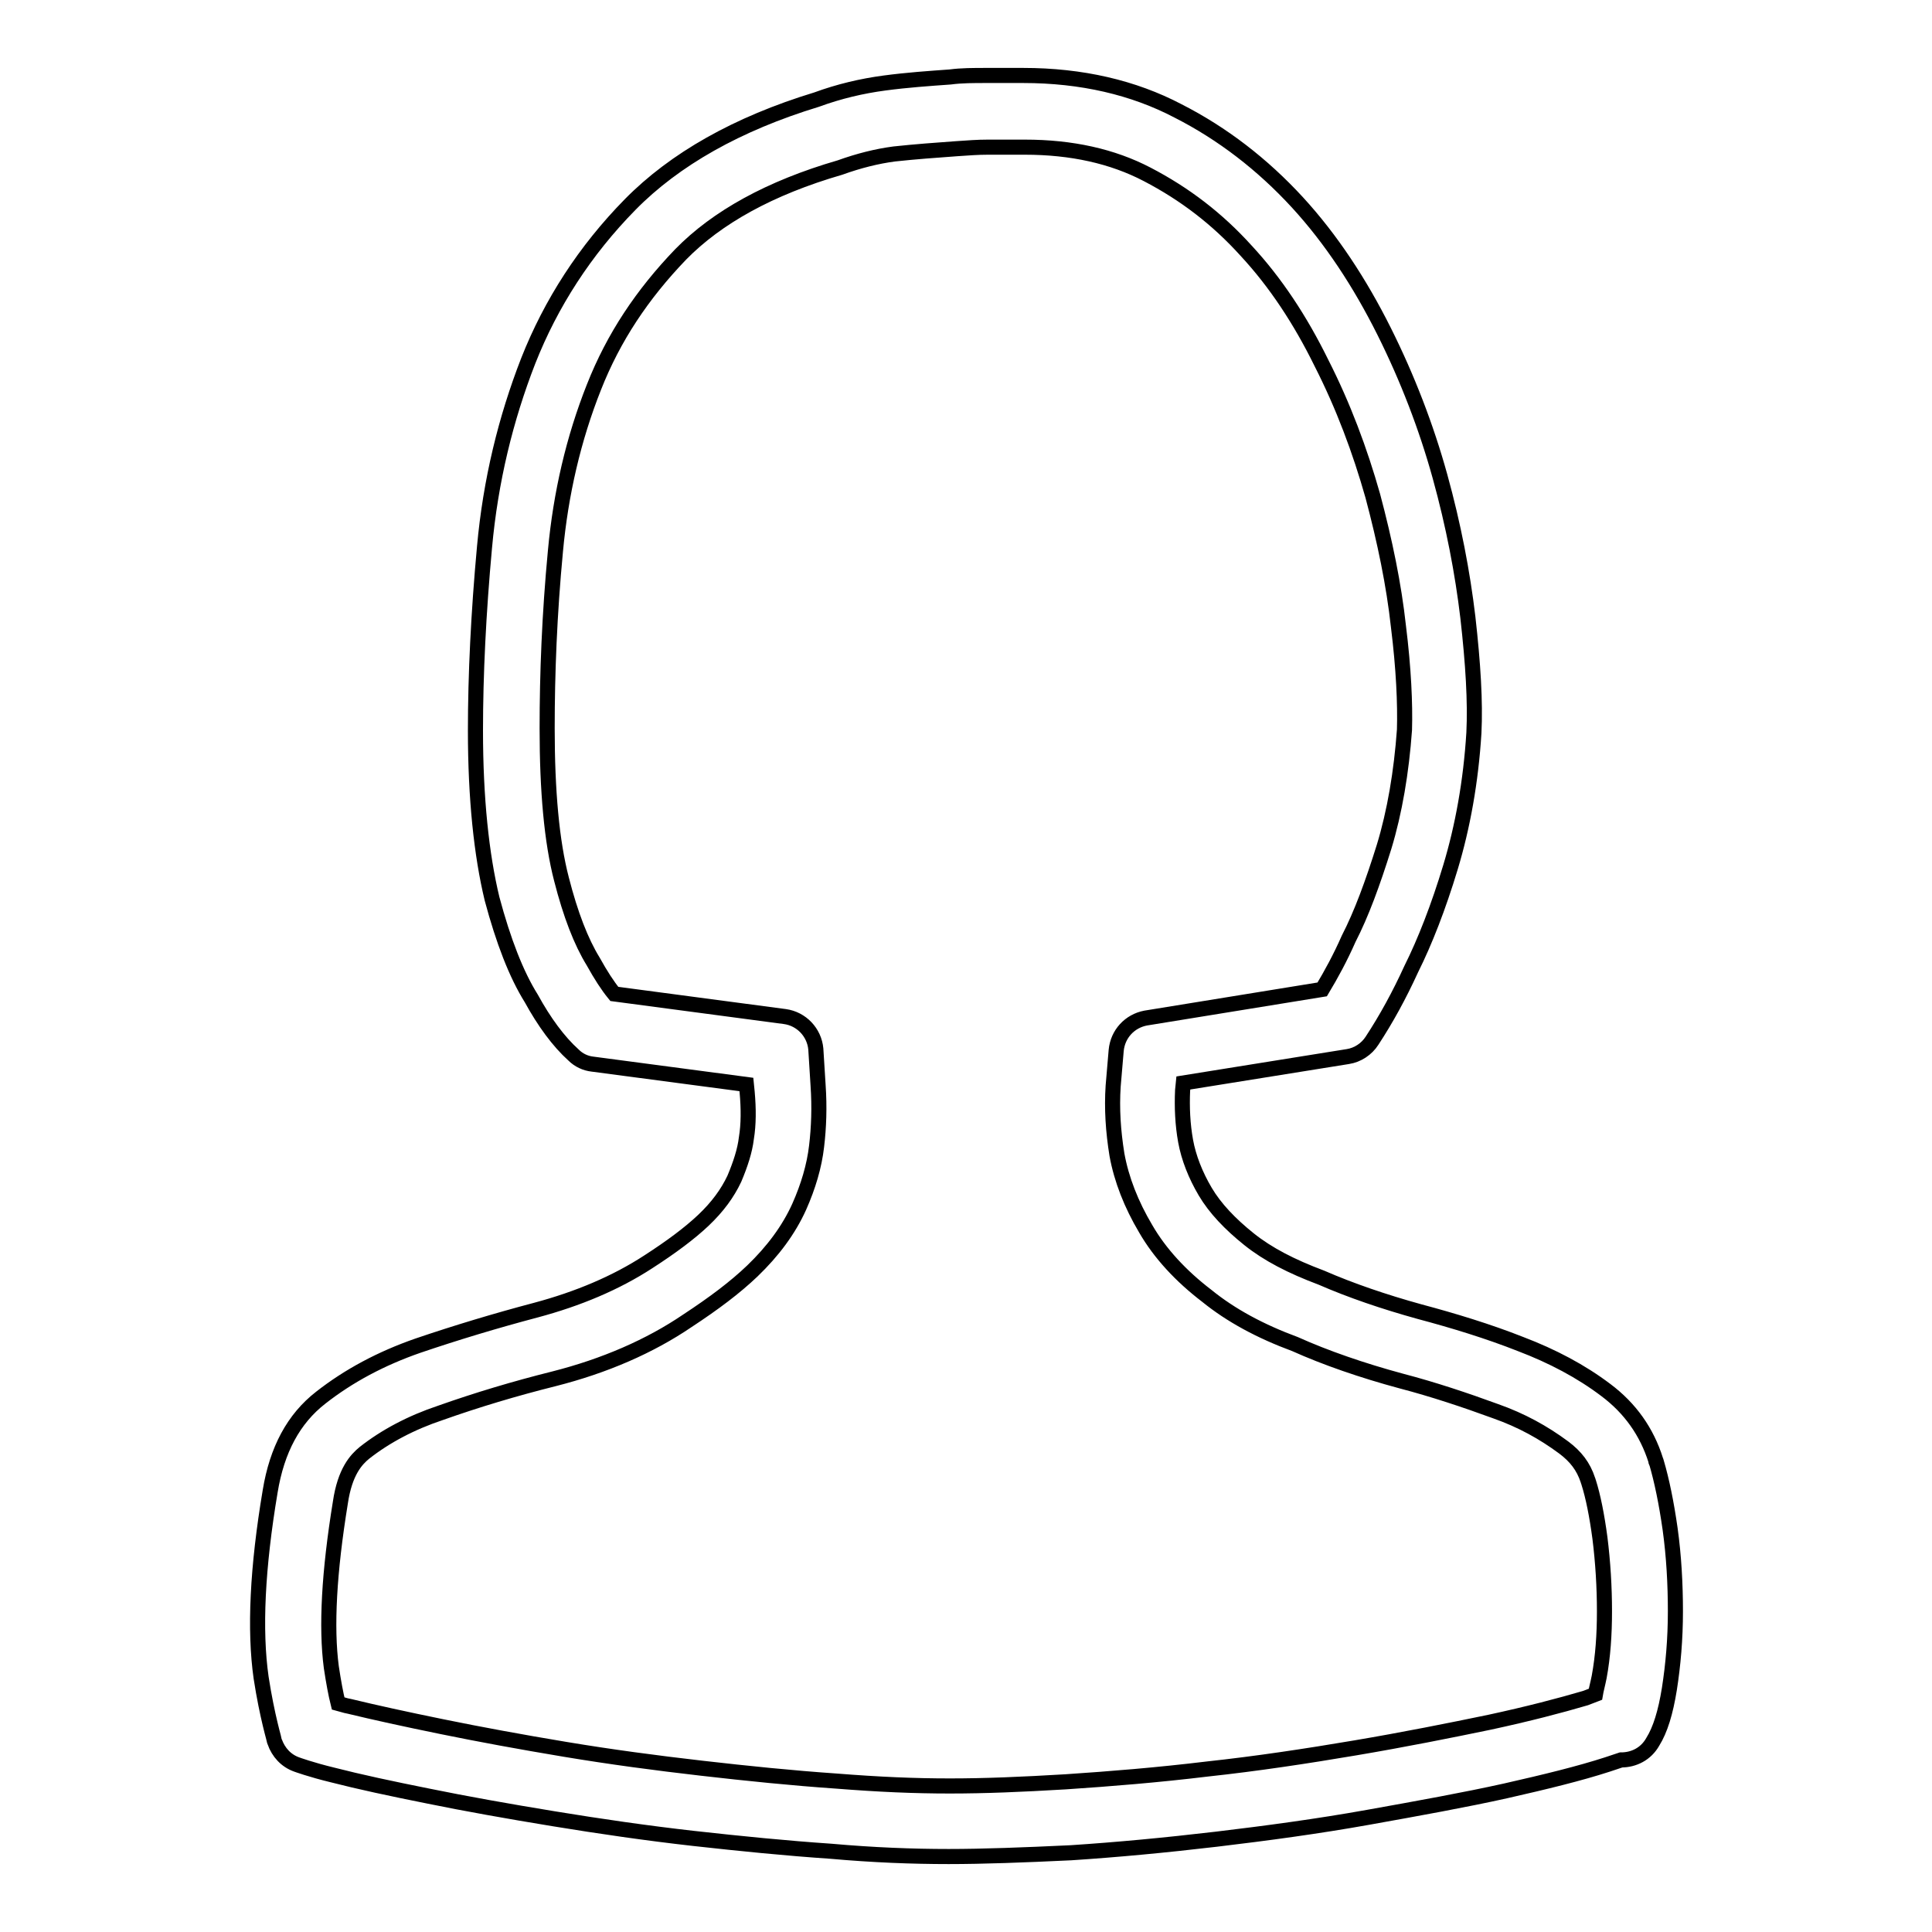 <?xml version="1.0" encoding="utf-8"?>
<!-- Svg Vector Icons : http://www.onlinewebfonts.com/icon -->
<!DOCTYPE svg PUBLIC "-//W3C//DTD SVG 1.1//EN" "http://www.w3.org/Graphics/SVG/1.1/DTD/svg11.dtd">
<svg version="1.1" xmlns="http://www.w3.org/2000/svg" xmlns:xlink="http://www.w3.org/1999/xlink" x="0px" y="0px" viewBox="0 0 256 256" enable-background="new 0 0 256 256" xml:space="preserve">
<g> <path stroke-width="2" fill-opacity="0" stroke="#000000"  d="M125.7,246c-4.8,0-10-0.2-15.6-0.7c-5.9-0.4-11.9-1-18.2-1.7c-6.2-0.7-12.4-1.6-18.5-2.6 c-6.1-1-11.7-2-16.6-3c-5-1-9.2-1.9-12.7-2.8c-2.9-0.7-4.8-1.4-4.8-1.4c-1.4-0.5-2.4-1.6-2.9-3c0-0.1-1-3.3-1.8-8.5 c-0.9-6.3-0.5-14.6,1.2-24.7c0.9-5.5,3.1-9.6,6.7-12.4c3.7-2.9,8-5.2,12.9-6.9c5-1.7,10.3-3.3,15.6-4.7c5.6-1.5,10.6-3.6,14.9-6.4 c3.1-2,5.5-3.8,7.3-5.5c1.9-1.8,3.2-3.6,4.1-5.5c0.8-1.9,1.4-3.7,1.6-5.4c0.3-1.8,0.3-3.9,0.1-6.1l-0.1-1l-20.4-2.7 c-0.9-0.1-1.8-0.5-2.5-1.2c-2-1.8-3.9-4.4-5.6-7.5c-2-3.2-3.7-7.6-5.2-13.2c-1.4-5.8-2.2-13.3-2.2-22.3c0-7.4,0.4-15.6,1.2-24.3 C65,63.7,67,55.5,70,47.8c3-7.6,7.5-14.6,13.5-20.7c5.9-6,14.2-10.7,24.7-13.9c3-1.1,6-1.8,9-2.2c3-0.4,5.9-0.6,8.7-0.8 c1.5-0.2,3.1-0.2,4.8-0.2h4.9c7.7,0,14.6,1.6,20.5,4.7c5.9,3,11.2,7.1,15.8,12.1c4.5,4.9,8.3,10.7,11.5,17.1 c3.1,6.2,5.6,12.7,7.4,19.2c1.8,6.5,3,12.8,3.7,18.7c0.7,6.2,1,11.2,0.8,15.3c-0.4,6.5-1.5,12.5-3.1,17.8 c-1.6,5.3-3.4,9.9-5.2,13.5c-1.6,3.5-3.3,6.6-5.2,9.5c-0.7,1.1-1.9,1.9-3.2,2.1l-21.8,3.5l-0.1,1c-0.1,2.2,0,4.5,0.4,6.7 c0.4,2.2,1.3,4.5,2.6,6.7c1.3,2.2,3.3,4.3,5.8,6.3c2.5,2,5.6,3.6,9.6,5.1c3.9,1.7,8.3,3.2,13,4.5c4.5,1.2,9.1,2.6,13.4,4.3 c4.2,1.6,8,3.6,11.3,6.1c3.2,2.4,5.4,5.5,6.6,9.3c0,0.1,0,0.2,0.1,0.3c0.7,2.4,1.3,5.3,1.8,8.8c0.5,3.6,0.7,7.3,0.7,10.9 c0,3.7-0.3,7.1-0.8,10.3c-0.5,3.1-1.2,5.4-2.2,7c-0.9,1.6-2.5,2.4-4.2,2.4v0l-1.8,0.6c-3.7,1.2-8.2,2.3-13.5,3.5 c-5.4,1.2-11.5,2.3-18.2,3.5c-6.7,1.2-13.4,2.1-20.1,2.9c-6.8,0.8-13.2,1.4-19.3,1.8C135.6,245.8,130.2,246,125.7,246z M44.8,225.7 c0.4,0.1,0.9,0.3,1.5,0.4c3.3,0.8,7.4,1.7,12.3,2.7c4.9,1,10.3,2,16.3,3c6,1,12,1.8,18.1,2.5c6.1,0.7,12,1.3,17.8,1.7 c11.4,0.9,18.6,0.8,30.4,0.1c6-0.4,12.2-0.9,18.8-1.7c6.5-0.7,13.1-1.7,19.6-2.8c6.5-1.1,12.5-2.3,17.8-3.4 c5.1-1.1,9.3-2.2,12.7-3.2l1.3-0.5c0.1-0.6,0.3-1.3,0.5-2.3c0.5-2.7,0.7-5.6,0.7-8.7c0-3.2-0.2-6.5-0.6-9.7c-0.4-3-0.9-5.5-1.5-7.4 c0-0.1-0.1-0.2-0.1-0.3c-0.6-1.8-1.6-3.1-3.2-4.3c-2.7-2-5.6-3.6-9-4.8c-4.1-1.5-8.3-2.9-12.5-4c-5.2-1.4-10.1-3.1-14.1-4.9 c-4.6-1.7-8.5-3.8-11.7-6.4c-3.4-2.6-6.2-5.6-8.1-8.9c-1.9-3.2-3.2-6.5-3.8-9.8c-0.5-3.1-0.7-6.1-0.5-9.1l0.4-4.7 c0.2-2.2,1.8-3.9,3.9-4.3l23.4-3.8c1.2-2,2.4-4.2,3.5-6.7c1.7-3.3,3.2-7.4,4.7-12.2c1.4-4.6,2.3-9.9,2.7-15.5 c0.1-3.4-0.1-8.1-0.8-13.7c-0.6-5.5-1.8-11.3-3.4-17.3c-1.7-6-3.9-11.9-6.8-17.6c-2.8-5.7-6.1-10.7-10-14.9 c-3.8-4.2-8.1-7.5-13.1-10.1c-4.6-2.4-10-3.6-16.2-3.6h-4.9c-1.4,0-2.6,0.1-4.1,0.2c-2.8,0.2-5.5,0.4-8.3,0.7 c-2.3,0.3-4.7,0.9-7.2,1.8C102,24.9,95,28.8,90.2,33.7c-5.1,5.3-8.9,11-11.5,17.6C76,58.1,74.3,65.4,73.6,73 c-0.8,8.4-1.1,16.3-1.1,23.5c0,8.3,0.6,15,1.9,20c1.2,4.7,2.6,8.3,4.2,10.9c1,1.8,1.9,3.2,2.8,4.3l22.6,3c2.2,0.3,3.9,2.1,4.1,4.3 l0.3,4.8c0.2,2.9,0.1,5.6-0.2,8.1c-0.3,2.6-1.1,5.3-2.3,8c-1.4,3.1-3.5,5.9-6.2,8.5c-2.3,2.2-5.1,4.3-8.6,6.6c-5,3.4-11,6-17.7,7.7 c-5.2,1.3-10.2,2.8-15,4.5c-3.9,1.3-7.3,3.1-10.1,5.3c-1.1,0.9-2.6,2.5-3.2,6.6c-1.5,9.2-1.9,16.5-1.2,21.8 C44.2,222.9,44.5,224.5,44.8,225.7z"/></g>
</svg>